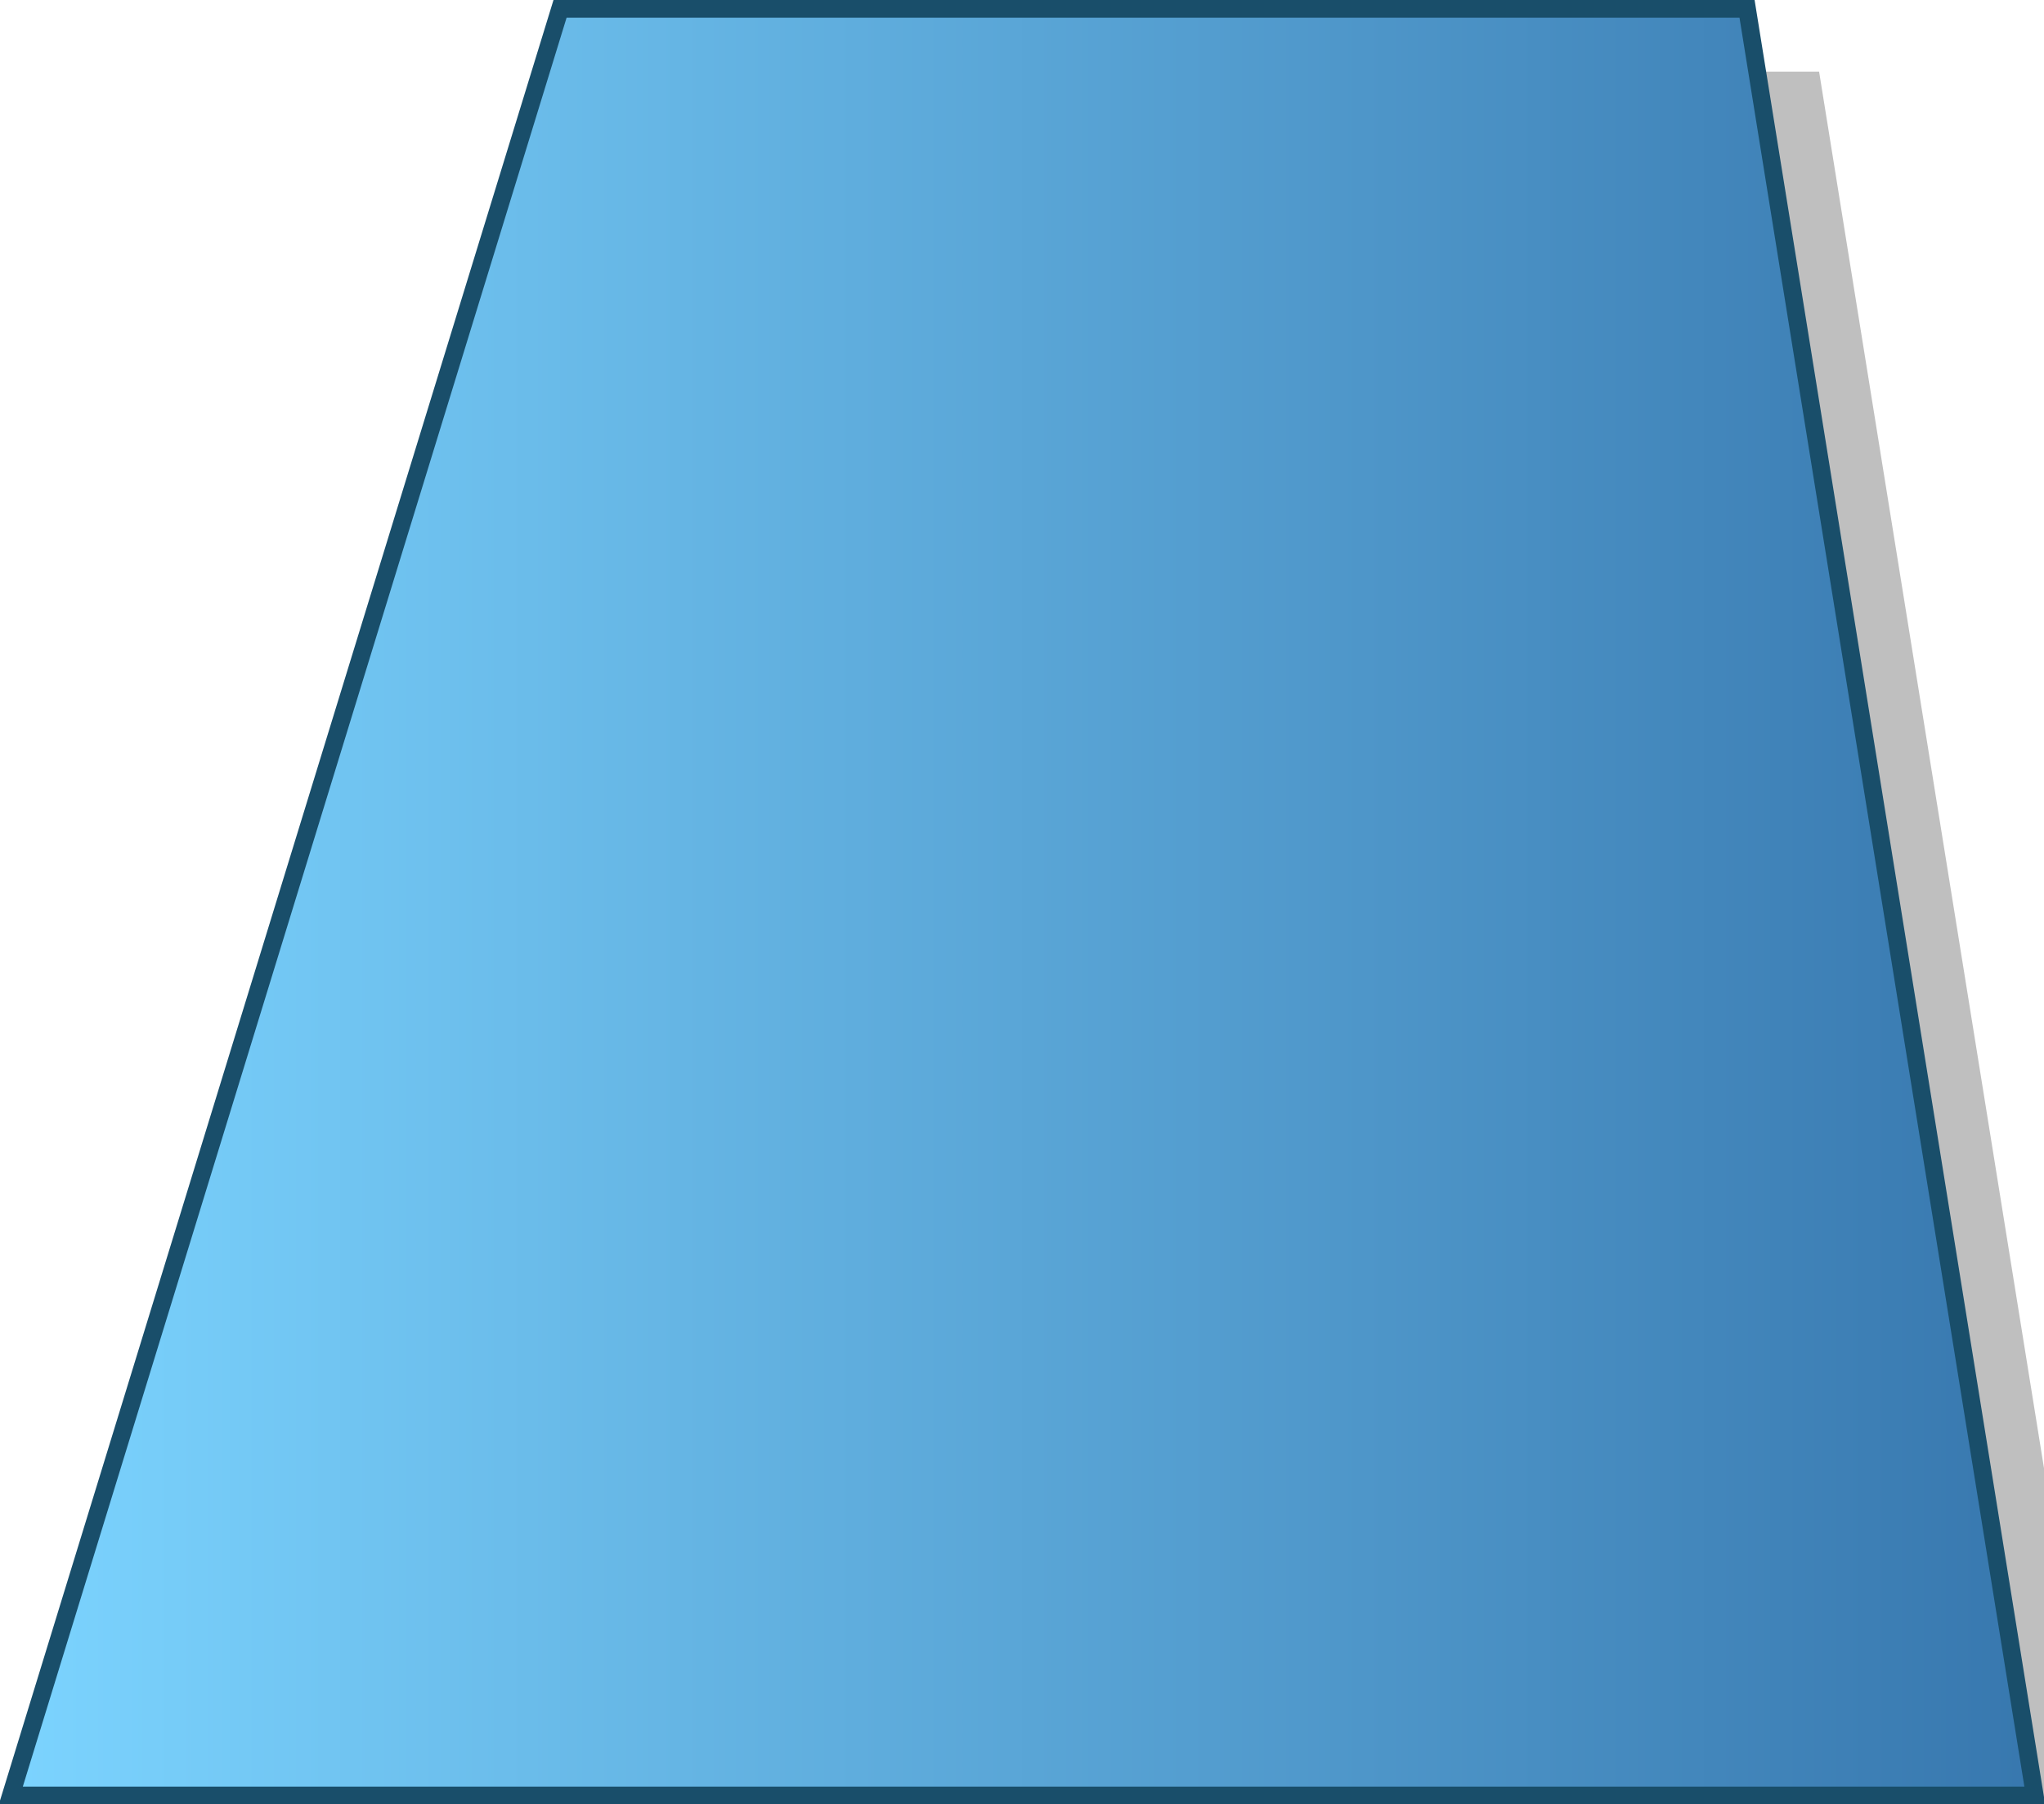 <?xml version="1.0" encoding="UTF-8" standalone="no"?>
<svg
   xmlns:dc="http://purl.org/dc/elements/1.1/"
   xmlns:cc="http://creativecommons.org/ns#"
   xmlns:rdf="http://www.w3.org/1999/02/22-rdf-syntax-ns#"
   xmlns:svg="http://www.w3.org/2000/svg"
   xmlns="http://www.w3.org/2000/svg"
   xmlns:xlink="http://www.w3.org/1999/xlink"
   xmlns:sodipodi="http://sodipodi.sourceforge.net/DTD/sodipodi-0.dtd"
   xmlns:inkscape="http://www.inkscape.org/namespaces/inkscape"
   id="Calque_1"
   data-name="Calque 1"
   viewBox="0 0 114.24 100.87"
   version="1.1"
   inkscape:version="0.91 r13725"
   sodipodi:docname="blue_trapeze.svg"
   width="114.24"
   height="100.87">
  <defs
     id="defs9">
    <linearGradient
       inkscape:collect="always"
       id="linearGradient4190">
      <stop
         style="stop-color:#7cd4ff;stop-opacity:1"
         offset="0"
         id="stop4192" />
      <stop
         style="stop-color:#3777ae;stop-opacity:1"
         offset="1"
         id="stop4194" />
    </linearGradient>
    <linearGradient
       inkscape:collect="always"
       xlink:href="#linearGradient4190"
       id="linearGradient4196"
       x1="-0.065"
       y1="50.435"
       x2="114.305"
       y2="50.435"
       gradientUnits="userSpaceOnUse" />
  </defs>
  <sodipodi:namedview
     pagecolor="#ffffff"
     bordercolor="#666666"
     borderopacity="1"
     objecttolerance="10"
     gridtolerance="10"
     guidetolerance="10"
     inkscape:pageopacity="0"
     inkscape:pageshadow="2"
     inkscape:window-width="640"
     inkscape:window-height="480"
     id="namedview7"
     showgrid="false"
     inkscape:zoom="4.0497669"
     inkscape:cx="78.091749"
     inkscape:cy="57.137044"
     inkscape:current-layer="Calque_1">
    <inkscape:grid
       type="xygrid"
       id="grid4154" />
  </sodipodi:namedview>
  <title
     id="title3">trapeze</title>
  <g
     id="g4198">
    <path
       sodipodi:nodetypes="ccccc"
       inkscape:connector-curvature="0"
       style="opacity:0.25;fill:#000000;fill-opacity:1;stroke:none;stroke-width:0.99;stroke-opacity:1"
       id="path5-6"
       d="m 101.67,4.005 -66.342,0 -30.696,99.88 113.119,0 z" />
    <path
       sodipodi:nodetypes="ccccc"
       inkscape:connector-curvature="0"
       style="fill:url(#linearGradient4196);fill-opacity:1;stroke:#194e6a;stroke-width:0.99;stroke-opacity:1"
       id="path5"
       d="m 97.643,0.495 -66.342,0 -30.696,99.88 113.119,0 z" />
  </g>
</svg>
